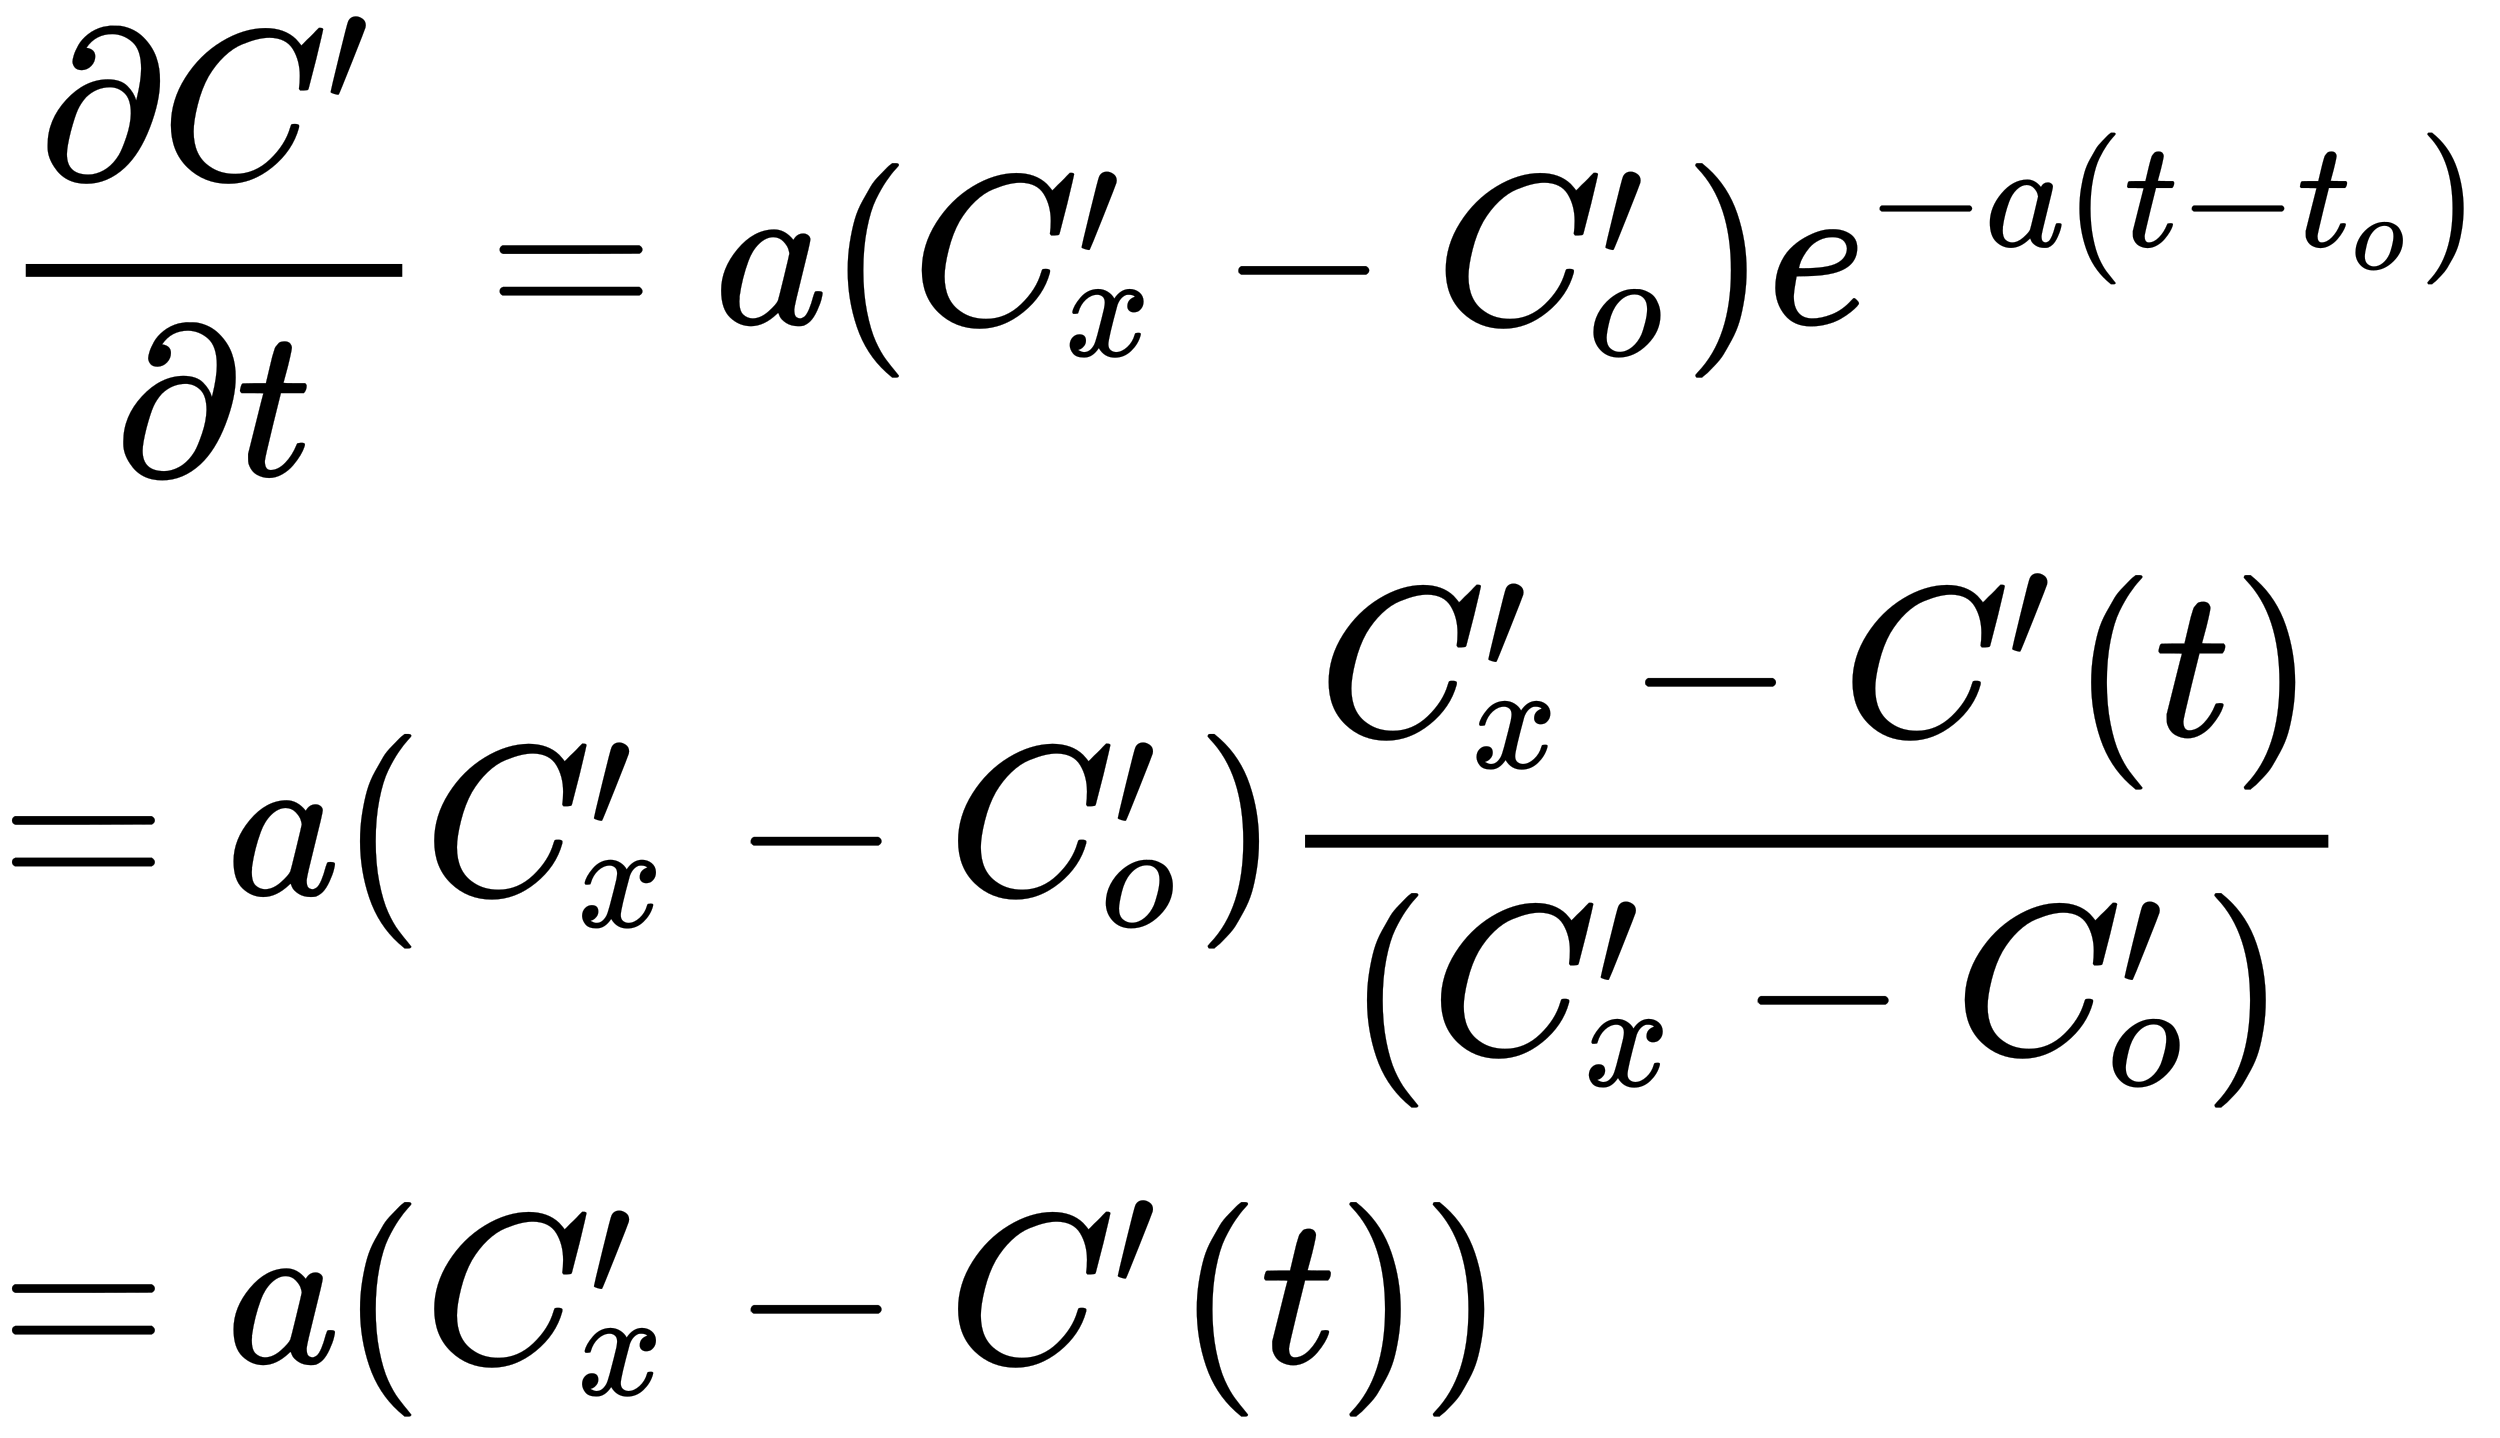 <svg xmlns="http://www.w3.org/2000/svg" role="img" aria-hidden="true" style="vertical-align: -12.06ex;font-size: 13.2pt;font-family: 'Times New Roman';color: Black;" viewBox="0 -1511 11658.4 6703.7" focusable="false" width="27.078ex" height="15.57ex" xmlns:xlink="http://www.w3.org/1999/xlink"><defs id="MathJax_SVG_glyphs"><path id="MJMAIN-2202" stroke-width="1" d="M 202 508 Q 179 508 169 520 T 158 547 Q 158 557 164 577 T 185 624 T 230 675 T 301 710 L 333 715 H 345 Q 378 715 384 714 Q 447 703 489 661 T 549 568 T 566 457 Q 566 362 519 240 T 402 53 Q 321 -22 223 -22 Q 123 -22 73 56 Q 42 102 42 148 V 159 Q 42 276 129 370 T 322 465 Q 383 465 414 434 T 455 367 L 458 378 Q 478 461 478 515 Q 478 603 437 639 T 344 676 Q 266 676 223 612 Q 264 606 264 572 Q 264 547 246 528 T 202 508 Z M 430 306 Q 430 372 401 400 T 333 428 Q 270 428 222 382 Q 197 354 183 323 T 150 221 Q 132 149 132 116 Q 132 21 232 21 Q 244 21 250 22 Q 327 35 374 112 Q 389 137 409 196 T 430 306 Z" /><path id="MJMATHI-43" stroke-width="1" d="M 50 252 Q 50 367 117 473 T 286 641 T 490 704 Q 580 704 633 653 Q 642 643 648 636 T 656 626 L 657 623 Q 660 623 684 649 Q 691 655 699 663 T 715 679 T 725 690 L 740 705 H 746 Q 760 705 760 698 Q 760 694 728 561 Q 692 422 692 421 Q 690 416 687 415 T 669 413 H 653 Q 647 419 647 422 Q 647 423 648 429 T 650 449 T 651 481 Q 651 552 619 605 T 510 659 Q 484 659 454 652 T 382 628 T 299 572 T 226 479 Q 194 422 175 346 T 156 222 Q 156 108 232 58 Q 280 24 350 24 Q 441 24 512 92 T 606 240 Q 610 253 612 255 T 628 257 Q 648 257 648 248 Q 648 243 647 239 Q 618 132 523 55 T 319 -22 Q 206 -22 128 53 T 50 252 Z" /><path id="MJMAIN-2032" stroke-width="1" d="M 79 43 Q 73 43 52 49 T 30 61 Q 30 68 85 293 T 146 528 Q 161 560 198 560 Q 218 560 240 545 T 262 501 Q 262 496 260 486 Q 259 479 173 263 T 84 45 T 79 43 Z" /><path id="MJMATHI-74" stroke-width="1" d="M 26 385 Q 19 392 19 395 Q 19 399 22 411 T 27 425 Q 29 430 36 430 T 87 431 H 140 L 159 511 Q 162 522 166 540 T 173 566 T 179 586 T 187 603 T 197 615 T 211 624 T 229 626 Q 247 625 254 615 T 261 596 Q 261 589 252 549 T 232 470 L 222 433 Q 222 431 272 431 H 323 Q 330 424 330 420 Q 330 398 317 385 H 210 L 174 240 Q 135 80 135 68 Q 135 26 162 26 Q 197 26 230 60 T 283 144 Q 285 150 288 151 T 303 153 H 307 Q 322 153 322 145 Q 322 142 319 133 Q 314 117 301 95 T 267 48 T 216 6 T 155 -11 Q 125 -11 98 4 T 59 56 Q 57 64 57 83 V 101 L 92 241 Q 127 382 128 383 Q 128 385 77 385 H 26 Z" /><path id="MJMAIN-3D" stroke-width="1" d="M 56 347 Q 56 360 70 367 H 707 Q 722 359 722 347 Q 722 336 708 328 L 390 327 H 72 Q 56 332 56 347 Z M 56 153 Q 56 168 72 173 H 708 Q 722 163 722 153 Q 722 140 707 133 H 70 Q 56 140 56 153 Z" /><path id="MJMATHI-61" stroke-width="1" d="M 33 157 Q 33 258 109 349 T 280 441 Q 331 441 370 392 Q 386 422 416 422 Q 429 422 439 414 T 449 394 Q 449 381 412 234 T 374 68 Q 374 43 381 35 T 402 26 Q 411 27 422 35 Q 443 55 463 131 Q 469 151 473 152 Q 475 153 483 153 H 487 Q 506 153 506 144 Q 506 138 501 117 T 481 63 T 449 13 Q 436 0 417 -8 Q 409 -10 393 -10 Q 359 -10 336 5 T 306 36 L 300 51 Q 299 52 296 50 Q 294 48 292 46 Q 233 -10 172 -10 Q 117 -10 75 30 T 33 157 Z M 351 328 Q 351 334 346 350 T 323 385 T 277 405 Q 242 405 210 374 T 160 293 Q 131 214 119 129 Q 119 126 119 118 T 118 106 Q 118 61 136 44 T 179 26 Q 217 26 254 59 T 298 110 Q 300 114 325 217 T 351 328 Z" /><path id="MJMAIN-28" stroke-width="1" d="M 94 250 Q 94 319 104 381 T 127 488 T 164 576 T 202 643 T 244 695 T 277 729 T 302 750 H 315 H 319 Q 333 750 333 741 Q 333 738 316 720 T 275 667 T 226 581 T 184 443 T 167 250 T 184 58 T 225 -81 T 274 -167 T 316 -220 T 333 -241 Q 333 -250 318 -250 H 315 H 302 L 274 -226 Q 180 -141 137 -14 T 94 250 Z" /><path id="MJMATHI-78" stroke-width="1" d="M 52 289 Q 59 331 106 386 T 222 442 Q 257 442 286 424 T 329 379 Q 371 442 430 442 Q 467 442 494 420 T 522 361 Q 522 332 508 314 T 481 292 T 458 288 Q 439 288 427 299 T 415 328 Q 415 374 465 391 Q 454 404 425 404 Q 412 404 406 402 Q 368 386 350 336 Q 290 115 290 78 Q 290 50 306 38 T 341 26 Q 378 26 414 59 T 463 140 Q 466 150 469 151 T 485 153 H 489 Q 504 153 504 145 Q 504 144 502 134 Q 486 77 440 33 T 333 -11 Q 263 -11 227 52 Q 186 -10 133 -10 H 127 Q 78 -10 57 16 T 35 71 Q 35 103 54 123 T 99 143 Q 142 143 142 101 Q 142 81 130 66 T 107 46 T 94 41 L 91 40 Q 91 39 97 36 T 113 29 T 132 26 Q 168 26 194 71 Q 203 87 217 139 T 245 247 T 261 313 Q 266 340 266 352 Q 266 380 251 392 T 217 404 Q 177 404 142 372 T 93 290 Q 91 281 88 280 T 72 278 H 58 Q 52 284 52 289 Z" /><path id="MJMAIN-2212" stroke-width="1" d="M 84 237 T 84 250 T 98 270 H 679 Q 694 262 694 250 T 679 230 H 98 Q 84 237 84 250 Z" /><path id="MJMATHI-6F" stroke-width="1" d="M 201 -11 Q 126 -11 80 38 T 34 156 Q 34 221 64 279 T 146 380 Q 222 441 301 441 Q 333 441 341 440 Q 354 437 367 433 T 402 417 T 438 387 T 464 338 T 476 268 Q 476 161 390 75 T 201 -11 Z M 121 120 Q 121 70 147 48 T 206 26 Q 250 26 289 58 T 351 142 Q 360 163 374 216 T 388 308 Q 388 352 370 375 Q 346 405 306 405 Q 243 405 195 347 Q 158 303 140 230 T 121 120 Z" /><path id="MJMAIN-29" stroke-width="1" d="M 60 749 L 64 750 Q 69 750 74 750 H 86 L 114 726 Q 208 641 251 514 T 294 250 Q 294 182 284 119 T 261 12 T 224 -76 T 186 -143 T 145 -194 T 113 -227 T 90 -246 Q 87 -249 86 -250 H 74 Q 66 -250 63 -250 T 58 -247 T 55 -238 Q 56 -237 66 -225 Q 221 -64 221 250 T 66 725 Q 56 737 55 738 Q 55 746 60 749 Z" /><path id="MJMATHI-65" stroke-width="1" d="M 39 168 Q 39 225 58 272 T 107 350 T 174 402 T 244 433 T 307 442 H 310 Q 355 442 388 420 T 421 355 Q 421 265 310 237 Q 261 224 176 223 Q 139 223 138 221 Q 138 219 132 186 T 125 128 Q 125 81 146 54 T 209 26 T 302 45 T 394 111 Q 403 121 406 121 Q 410 121 419 112 T 429 98 T 420 82 T 390 55 T 344 24 T 281 -1 T 205 -11 Q 126 -11 83 42 T 39 168 Z M 373 353 Q 367 405 305 405 Q 272 405 244 391 T 199 357 T 170 316 T 154 280 T 149 261 Q 149 260 169 260 Q 282 260 327 284 T 373 353 Z" /></defs><g fill="currentColor" stroke="currentColor" stroke-width="0" transform="matrix(1 0 0 -1 0 0)"><g transform="translate(120)"><rect stroke="none" x="0" y="220" width="1756" height="60" /><g transform="translate(60 676)"><use x="0" y="0" xmlns:NS2="http://www.w3.org/1999/xlink" NS2:href="#MJMAIN-2202" /><g transform="translate(567)"><use x="0" y="0" xmlns:NS3="http://www.w3.org/1999/xlink" NS3:href="#MJMATHI-43" /><use transform="scale(0.707)" x="1094" y="513" xmlns:NS4="http://www.w3.org/1999/xlink" NS4:href="#MJMAIN-2032" /></g></g><g transform="translate(413 -707)"><use x="0" y="0" xmlns:NS5="http://www.w3.org/1999/xlink" NS5:href="#MJMAIN-2202" /><use x="567" y="0" xmlns:NS6="http://www.w3.org/1999/xlink" NS6:href="#MJMATHI-74" /></g></g><use x="2274" y="0" xmlns:NS7="http://www.w3.org/1999/xlink" NS7:href="#MJMAIN-3D" /><use x="3330" y="0" xmlns:NS8="http://www.w3.org/1999/xlink" NS8:href="#MJMATHI-61" /><use x="3859" y="0" xmlns:NS9="http://www.w3.org/1999/xlink" NS9:href="#MJMAIN-28" /><g transform="translate(4249)"><use x="0" y="0" xmlns:NS10="http://www.w3.org/1999/xlink" NS10:href="#MJMATHI-43" /><use transform="scale(0.707)" x="1094" y="445" xmlns:NS11="http://www.w3.org/1999/xlink" NS11:href="#MJMAIN-2032" /><use transform="scale(0.707)" x="1011" y="-211" xmlns:NS12="http://www.w3.org/1999/xlink" NS12:href="#MJMATHI-78" /></g><use x="5691" y="0" xmlns:NS13="http://www.w3.org/1999/xlink" NS13:href="#MJMAIN-2212" /><g transform="translate(6692)"><use x="0" y="0" xmlns:NS14="http://www.w3.org/1999/xlink" NS14:href="#MJMATHI-43" /><use transform="scale(0.707)" x="1094" y="445" xmlns:NS15="http://www.w3.org/1999/xlink" NS15:href="#MJMAIN-2032" /><use transform="scale(0.707)" x="1011" y="-210" xmlns:NS16="http://www.w3.org/1999/xlink" NS16:href="#MJMATHI-6F" /></g><use x="7851" y="0" xmlns:NS17="http://www.w3.org/1999/xlink" NS17:href="#MJMAIN-29" /><g transform="translate(8240)"><use x="0" y="0" xmlns:NS18="http://www.w3.org/1999/xlink" NS18:href="#MJMATHI-65" /><g transform="translate(466 362)"><use transform="scale(0.707)" x="0" y="0" xmlns:NS19="http://www.w3.org/1999/xlink" NS19:href="#MJMAIN-2212" /><use transform="scale(0.707)" x="778" y="0" xmlns:NS20="http://www.w3.org/1999/xlink" NS20:href="#MJMATHI-61" /><use transform="scale(0.707)" x="1308" y="0" xmlns:NS21="http://www.w3.org/1999/xlink" NS21:href="#MJMAIN-28" /><use transform="scale(0.707)" x="1697" y="0" xmlns:NS22="http://www.w3.org/1999/xlink" NS22:href="#MJMATHI-74" /><use transform="scale(0.707)" x="2059" y="0" xmlns:NS23="http://www.w3.org/1999/xlink" NS23:href="#MJMAIN-2212" /><g transform="translate(2006)"><use transform="scale(0.707)" x="0" y="0" xmlns:NS24="http://www.w3.org/1999/xlink" NS24:href="#MJMATHI-74" /><use transform="scale(0.5)" x="511" y="-213" xmlns:NS25="http://www.w3.org/1999/xlink" NS25:href="#MJMATHI-6F" /></g><use transform="scale(0.707)" x="3642" y="0" xmlns:NS26="http://www.w3.org/1999/xlink" NS26:href="#MJMAIN-29" /></g></g><g transform="translate(0 -2662)"><use x="0" y="0" xmlns:NS27="http://www.w3.org/1999/xlink" NS27:href="#MJMAIN-3D" /><use x="1056" y="0" xmlns:NS28="http://www.w3.org/1999/xlink" NS28:href="#MJMATHI-61" /><use x="1585" y="0" xmlns:NS29="http://www.w3.org/1999/xlink" NS29:href="#MJMAIN-28" /><g transform="translate(1975)"><use x="0" y="0" xmlns:NS30="http://www.w3.org/1999/xlink" NS30:href="#MJMATHI-43" /><use transform="scale(0.707)" x="1094" y="445" xmlns:NS31="http://www.w3.org/1999/xlink" NS31:href="#MJMAIN-2032" /><use transform="scale(0.707)" x="1011" y="-211" xmlns:NS32="http://www.w3.org/1999/xlink" NS32:href="#MJMATHI-78" /></g><use x="3417" y="0" xmlns:NS33="http://www.w3.org/1999/xlink" NS33:href="#MJMAIN-2212" /><g transform="translate(4418)"><use x="0" y="0" xmlns:NS34="http://www.w3.org/1999/xlink" NS34:href="#MJMATHI-43" /><use transform="scale(0.707)" x="1094" y="445" xmlns:NS35="http://www.w3.org/1999/xlink" NS35:href="#MJMAIN-2032" /><use transform="scale(0.707)" x="1011" y="-210" xmlns:NS36="http://www.w3.org/1999/xlink" NS36:href="#MJMATHI-6F" /></g><use x="5577" y="0" xmlns:NS37="http://www.w3.org/1999/xlink" NS37:href="#MJMAIN-29" /><g transform="translate(5966)"><g transform="translate(120)"><rect stroke="none" x="0" y="220" width="4772" height="60" /><g transform="translate(60 741)"><use x="0" y="0" xmlns:NS38="http://www.w3.org/1999/xlink" NS38:href="#MJMATHI-43" /><use transform="scale(0.707)" x="1094" y="445" xmlns:NS39="http://www.w3.org/1999/xlink" NS39:href="#MJMAIN-2032" /><use transform="scale(0.707)" x="1011" y="-211" xmlns:NS40="http://www.w3.org/1999/xlink" NS40:href="#MJMATHI-78" /><use x="1442" y="0" xmlns:NS41="http://www.w3.org/1999/xlink" NS41:href="#MJMAIN-2212" /><g transform="translate(2443)"><use x="0" y="0" xmlns:NS42="http://www.w3.org/1999/xlink" NS42:href="#MJMATHI-43" /><use transform="scale(0.707)" x="1094" y="513" xmlns:NS43="http://www.w3.org/1999/xlink" NS43:href="#MJMAIN-2032" /></g><use x="3512" y="0" xmlns:NS44="http://www.w3.org/1999/xlink" NS44:href="#MJMAIN-28" /><use x="3901" y="0" xmlns:NS45="http://www.w3.org/1999/xlink" NS45:href="#MJMATHI-74" /><use x="4263" y="0" xmlns:NS46="http://www.w3.org/1999/xlink" NS46:href="#MJMAIN-29" /></g><g transform="translate(195 -742)"><use x="0" y="0" xmlns:NS47="http://www.w3.org/1999/xlink" NS47:href="#MJMAIN-28" /><g transform="translate(389)"><use x="0" y="0" xmlns:NS48="http://www.w3.org/1999/xlink" NS48:href="#MJMATHI-43" /><use transform="scale(0.707)" x="1094" y="445" xmlns:NS49="http://www.w3.org/1999/xlink" NS49:href="#MJMAIN-2032" /><use transform="scale(0.707)" x="1011" y="-211" xmlns:NS50="http://www.w3.org/1999/xlink" NS50:href="#MJMATHI-78" /></g><use x="1832" y="0" xmlns:NS51="http://www.w3.org/1999/xlink" NS51:href="#MJMAIN-2212" /><g transform="translate(2832)"><use x="0" y="0" xmlns:NS52="http://www.w3.org/1999/xlink" NS52:href="#MJMATHI-43" /><use transform="scale(0.707)" x="1094" y="445" xmlns:NS53="http://www.w3.org/1999/xlink" NS53:href="#MJMAIN-2032" /><use transform="scale(0.707)" x="1011" y="-210" xmlns:NS54="http://www.w3.org/1999/xlink" NS54:href="#MJMATHI-6F" /></g><use x="3991" y="0" xmlns:NS55="http://www.w3.org/1999/xlink" NS55:href="#MJMAIN-29" /></g></g></g></g><g transform="translate(0 -4845)"><use x="0" y="0" xmlns:NS56="http://www.w3.org/1999/xlink" NS56:href="#MJMAIN-3D" /><use x="1056" y="0" xmlns:NS57="http://www.w3.org/1999/xlink" NS57:href="#MJMATHI-61" /><use x="1585" y="0" xmlns:NS58="http://www.w3.org/1999/xlink" NS58:href="#MJMAIN-28" /><g transform="translate(1975)"><use x="0" y="0" xmlns:NS59="http://www.w3.org/1999/xlink" NS59:href="#MJMATHI-43" /><use transform="scale(0.707)" x="1094" y="445" xmlns:NS60="http://www.w3.org/1999/xlink" NS60:href="#MJMAIN-2032" /><use transform="scale(0.707)" x="1011" y="-211" xmlns:NS61="http://www.w3.org/1999/xlink" NS61:href="#MJMATHI-78" /></g><use x="3417" y="0" xmlns:NS62="http://www.w3.org/1999/xlink" NS62:href="#MJMAIN-2212" /><g transform="translate(4418)"><use x="0" y="0" xmlns:NS63="http://www.w3.org/1999/xlink" NS63:href="#MJMATHI-43" /><use transform="scale(0.707)" x="1094" y="513" xmlns:NS64="http://www.w3.org/1999/xlink" NS64:href="#MJMAIN-2032" /></g><use x="5487" y="0" xmlns:NS65="http://www.w3.org/1999/xlink" NS65:href="#MJMAIN-28" /><use x="5876" y="0" xmlns:NS66="http://www.w3.org/1999/xlink" NS66:href="#MJMATHI-74" /><use x="6238" y="0" xmlns:NS67="http://www.w3.org/1999/xlink" NS67:href="#MJMAIN-29" /><use x="6627" y="0" xmlns:NS68="http://www.w3.org/1999/xlink" NS68:href="#MJMAIN-29" /></g></g></svg>